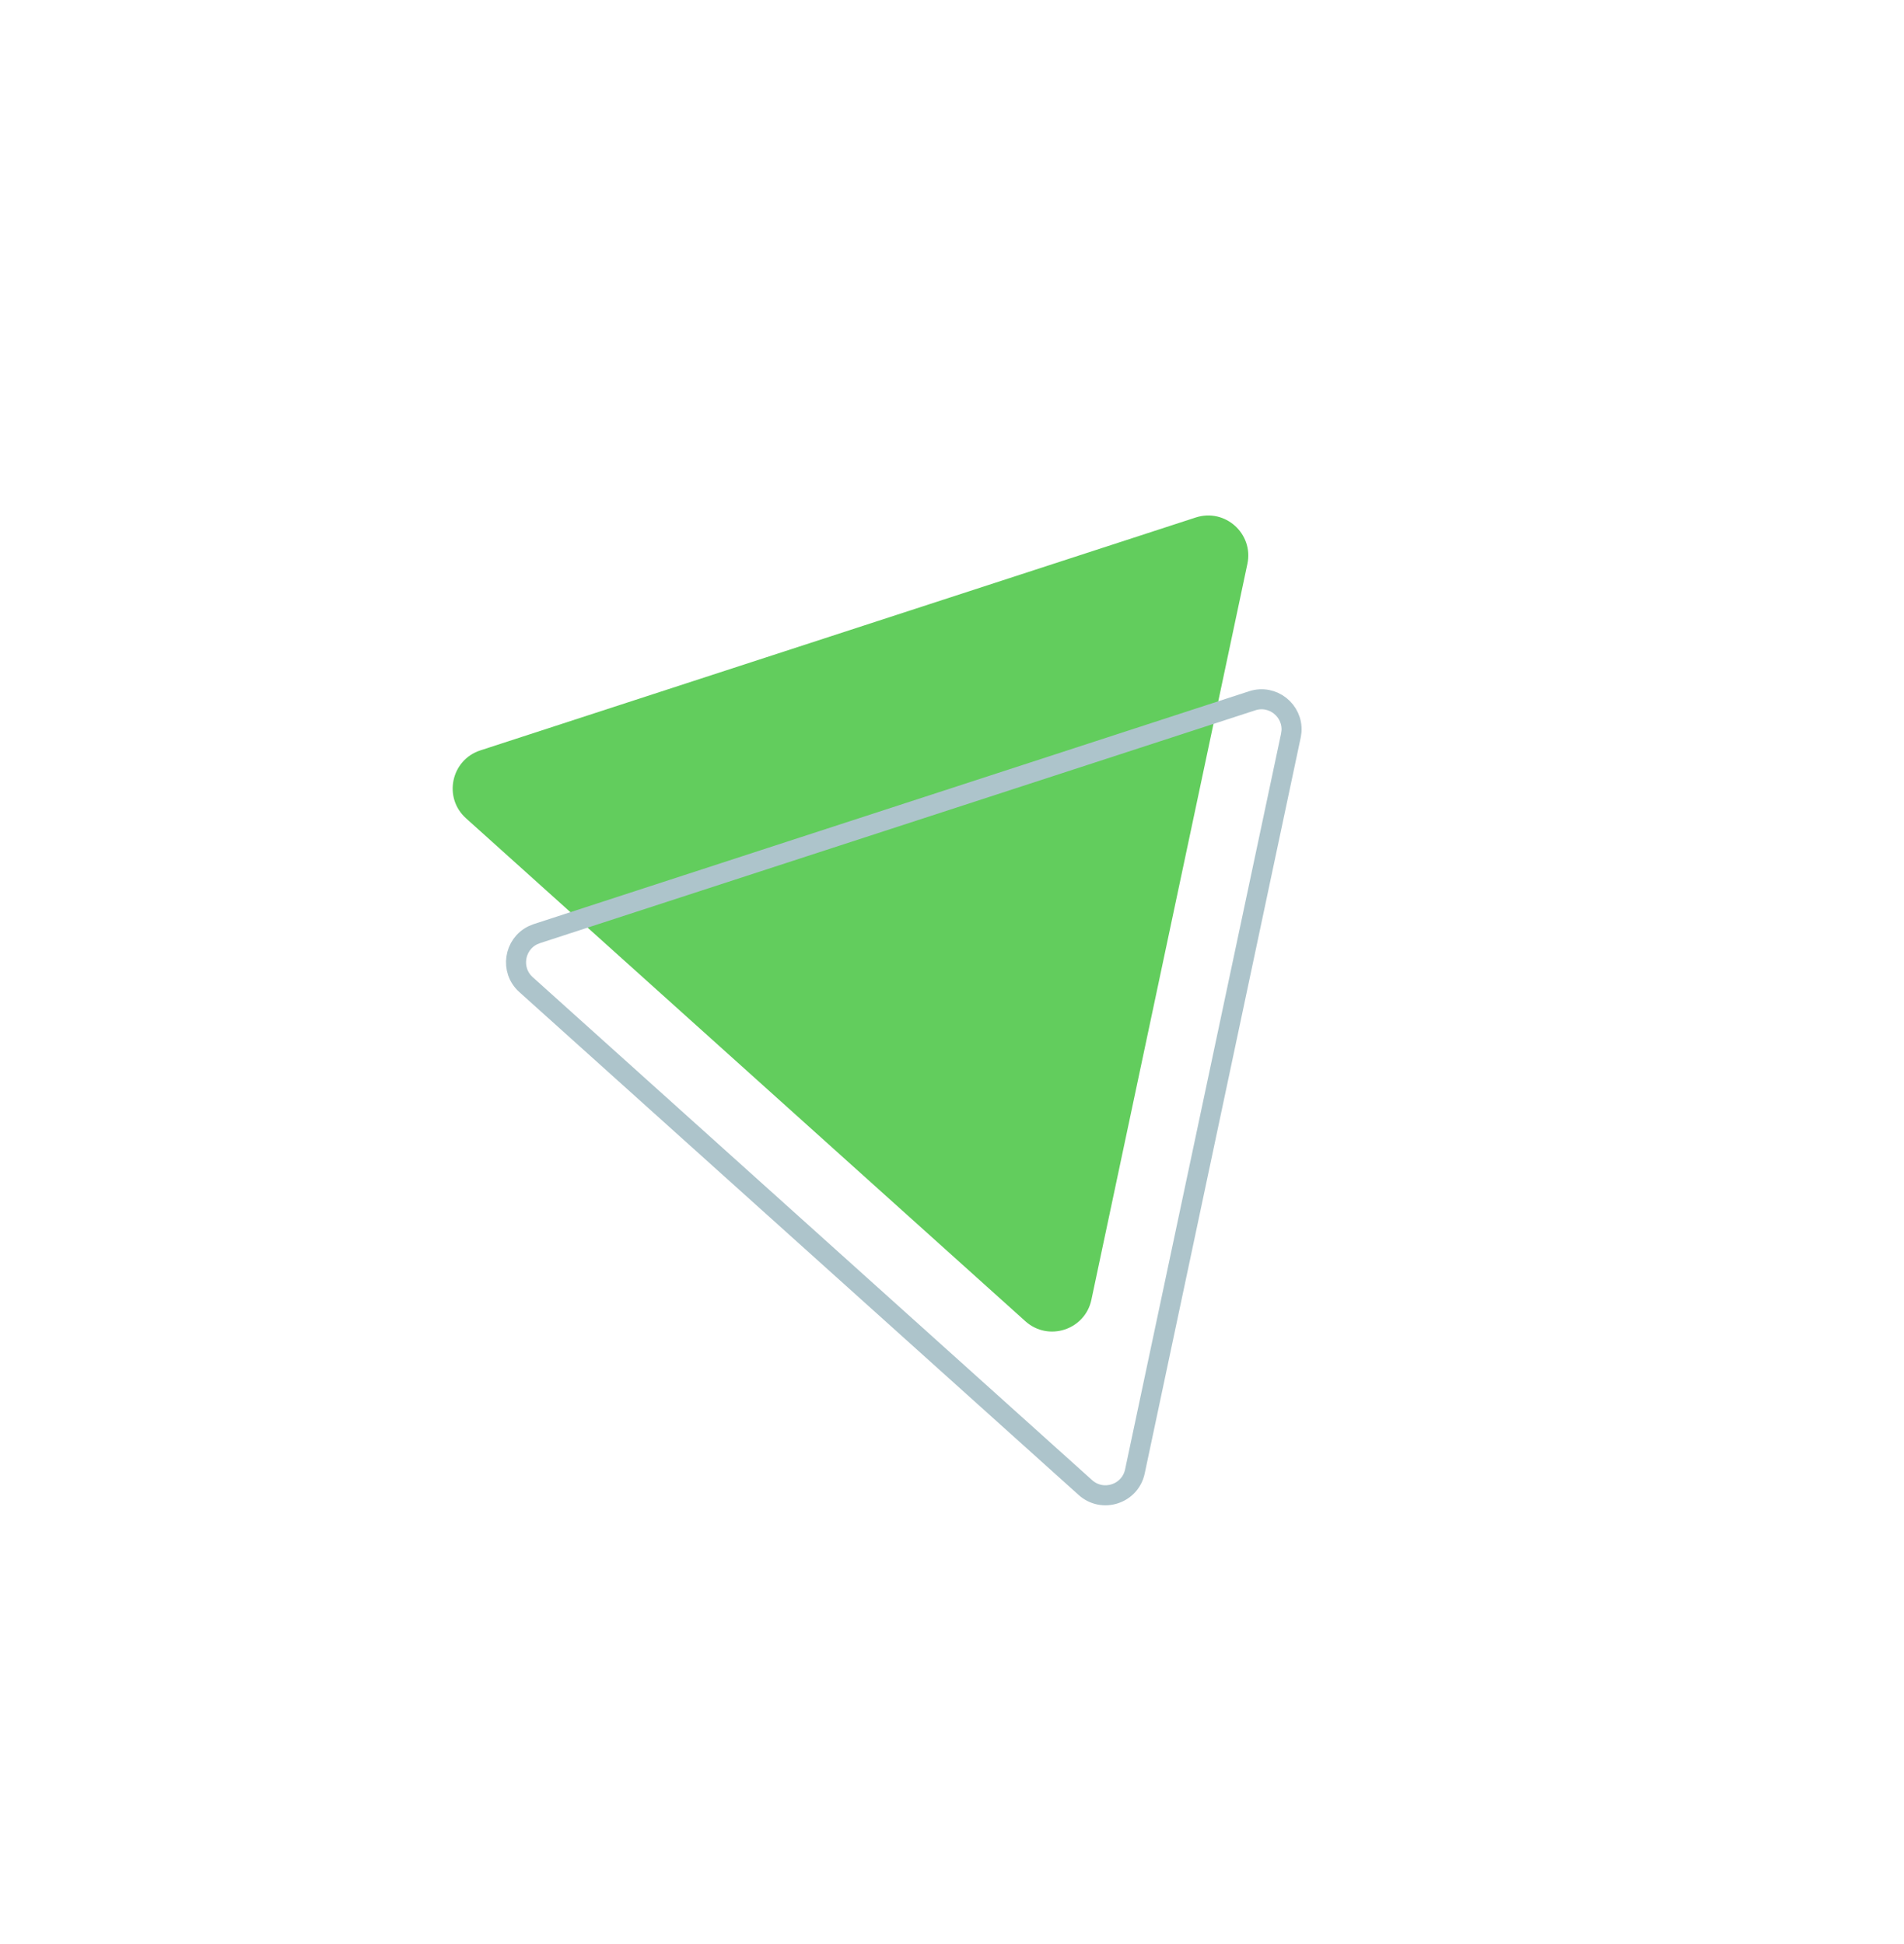 <svg width="95" height="97" viewBox="0 0 95 97" fill="none" xmlns="http://www.w3.org/2000/svg">
<path d="M59.662 25.825C61.126 25.349 62.557 26.635 62.238 28.142L54.455 64.864C54.136 66.37 52.306 66.966 51.161 65.936L23.25 40.835C22.105 39.806 22.504 37.923 23.968 37.447L59.662 25.825Z" fill="#62CD5D"/>
<path d="M62.477 34.972C63.506 34.636 64.514 35.464 64.439 36.5L64.409 36.709L56.626 73.431C56.387 74.561 55.014 75.008 54.156 74.236L26.244 49.135C25.44 48.411 25.653 47.126 26.587 46.673L26.783 46.593L62.477 34.972Z" stroke="#ADC4CB"/>
</svg>
